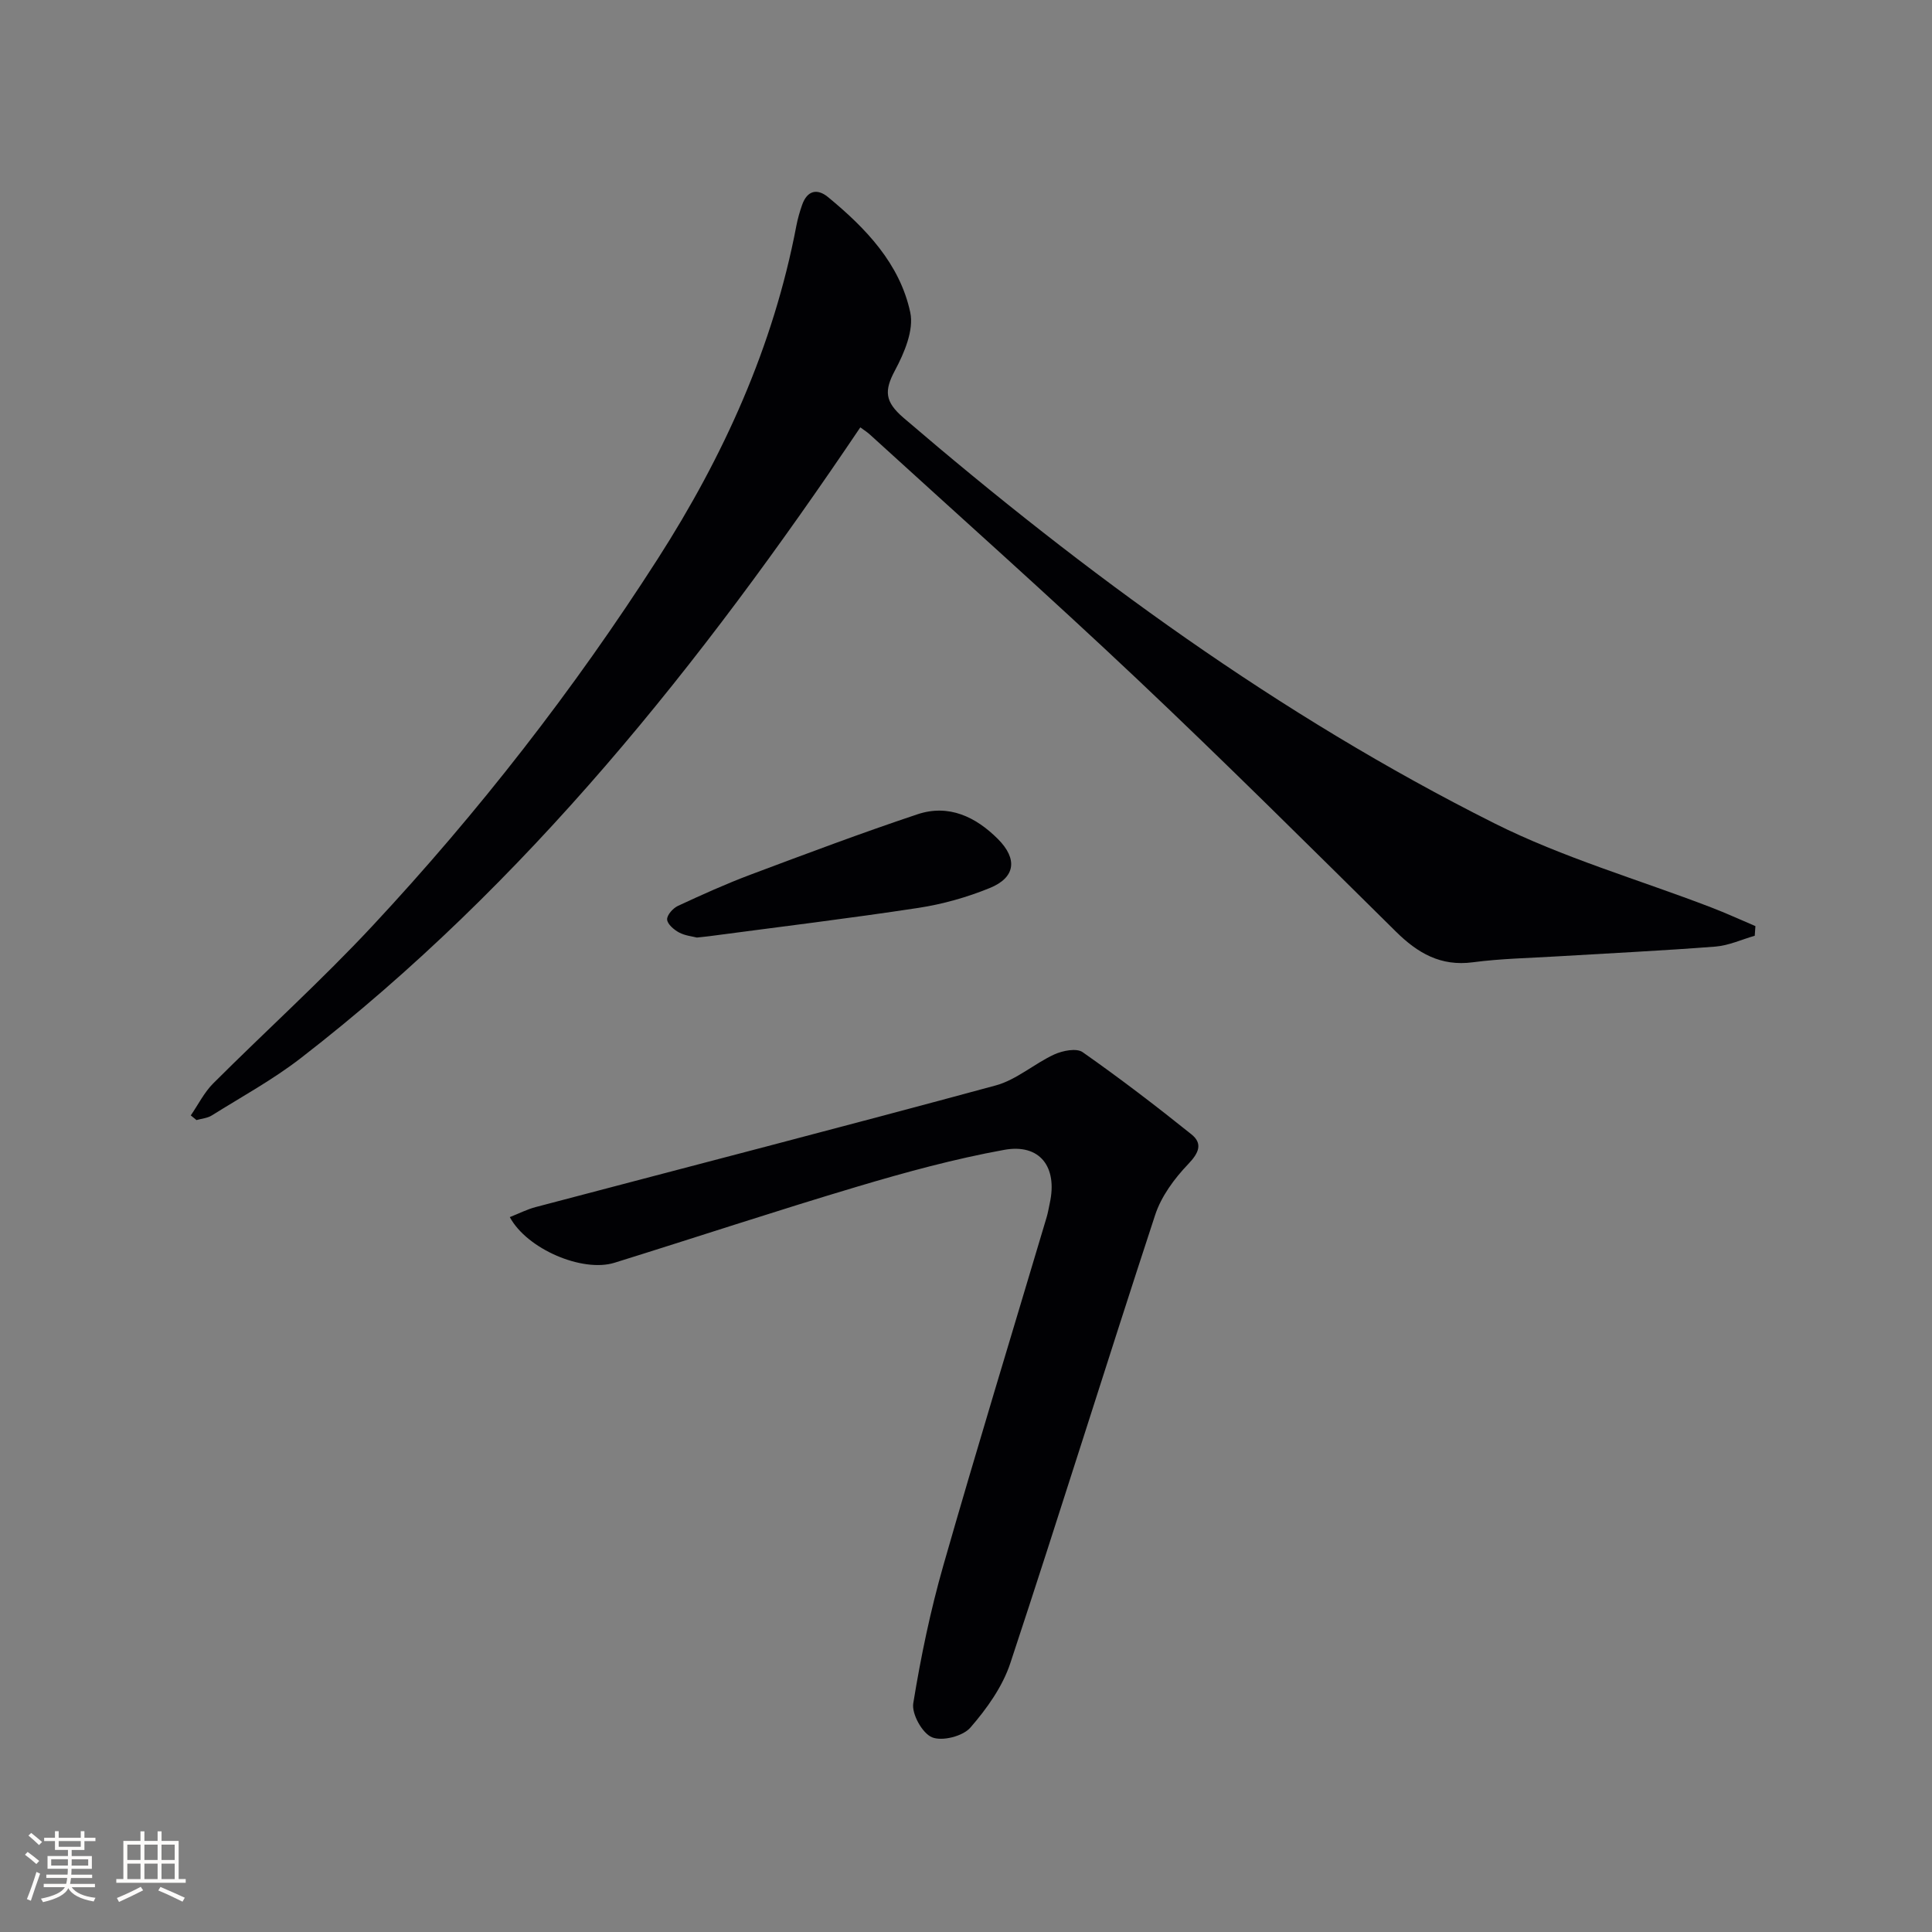 <svg enable-background="new 0 0 400 400" viewBox="0 0 400 400" xmlns="http://www.w3.org/2000/svg"><rect x="0" y="0" width="400" height="400" fill="#808080" stroke="none"/><g fill="#010104"><path d="m178.12 88.48c-32.9 48.83-69.09 94.41-115.83 130.58-5.76 4.46-12.24 8-18.44 11.88-.9.57-2.11.65-3.17.96-.39-.32-.78-.65-1.18-.97 1.53-2.22 2.76-4.73 4.63-6.61 10.95-10.94 22.47-21.34 33.01-32.65 21.93-23.53 41.66-48.86 59.03-75.95 13.64-21.27 23.96-43.99 28.71-68.99.28-1.46.7-2.91 1.19-4.31 1.03-2.93 3.07-3.5 5.37-1.61 7.81 6.43 14.85 13.76 17.02 23.87.78 3.65-1.23 8.39-3.16 12-2.26 4.22-2.13 6.47 1.75 9.81 37.76 32.37 77.74 61.58 122.27 83.93 14.29 7.17 29.91 11.67 44.91 17.43 3.11 1.19 6.14 2.59 9.21 3.89-.05.67-.09 1.33-.14 2-2.7.77-5.37 2.02-8.12 2.24-10.94.85-21.9 1.37-32.85 2.03-5.8.35-11.64.46-17.39 1.22-6.65.88-11.41-1.88-15.93-6.35-17.75-17.54-35.45-35.15-53.59-52.29-18.15-17.14-36.8-33.73-55.25-50.56-.56-.53-1.25-.95-2.05-1.55z"/><path d="m105.55 251.99c1.83-.72 3.54-1.6 5.36-2.08 31.76-8.38 63.57-16.59 95.27-25.19 4.29-1.17 7.95-4.5 12.1-6.41 1.73-.79 4.61-1.36 5.87-.47 7.7 5.4 15.18 11.12 22.52 17.01 2.39 1.92 1.55 3.85-.68 6.18-2.85 2.98-5.56 6.65-6.83 10.52-10.14 30.88-19.77 61.93-29.98 92.78-1.61 4.87-4.87 9.44-8.28 13.36-1.55 1.78-5.82 2.87-7.93 2-2.01-.82-4.24-4.83-3.89-7.03 1.56-9.62 3.56-19.22 6.24-28.59 6.89-24.09 14.23-48.05 21.38-72.07.28-.95.44-1.95.65-2.92 1.63-7.47-2.04-12.37-9.47-11.01-10.24 1.86-20.37 4.62-30.36 7.6-16.84 5.02-33.52 10.55-50.3 15.77-6.64 2.06-18.12-2.84-21.67-9.45z"/><path d="m144.29 194.11c-.92-.24-2.46-.38-3.72-1.06-1.05-.57-2.4-1.73-2.45-2.68-.05-.92 1.21-2.33 2.23-2.81 4.95-2.3 9.95-4.56 15.06-6.48 11.46-4.3 22.93-8.61 34.54-12.49 6.48-2.16 12.07.52 16.67 5.13 4.11 4.13 3.62 7.97-1.71 10.14-4.71 1.92-9.74 3.34-14.77 4.11-14.4 2.19-28.86 3.94-43.3 5.86-.66.09-1.32.14-2.55.28z"/></g><path d="m5.17 384 .55-.58c.85.61 1.65 1.24 2.4 1.87l-.59.64c-.83-.73-1.62-1.38-2.36-1.93m1.22 9.53-.82-.34c.71-1.76 1.37-3.64 1.98-5.63.24.13.5.25.76.36-.6 1.67-1.24 3.54-1.92 5.61m-.5-13.5.57-.54c.56.44 1.31 1.06 2.26 1.87l-.64.64c-.68-.66-1.41-1.32-2.19-1.97m3.25.46h2.24v-1.36h.77v1.36h4.57v-1.36h.76v1.36h2.28v.69h-2.28v1.84h-2.64v1.26h4.18v2.64h-4.21c0 .45-.02.86-.05 1.21h4.32v.69h-4.38c-.04.34-.1.75-.19 1.22h5.15v.69h-4.82c.87 1.19 2.51 1.92 4.93 2.19-.17.31-.3.57-.37.76-2.77-.49-4.52-1.41-5.26-2.76-.56 1.26-2.3 2.23-5.24 2.9-.12-.25-.26-.48-.43-.72 2.73-.55 4.38-1.34 4.96-2.38h-4.38v-.69h4.65c.1-.38.17-.79.21-1.22h-4.32v-.69h4.4c.03-.34.05-.75.05-1.21h-4.2v-2.64h4.23v-1.26h-2.69v-1.84h-2.24zm1.46 4.46v1.29h3.45c.01-.4.02-.57.01-.53v-.32-.45h-3.46zm1.55-2.59h4.57v-1.19h-4.57zm6.11 2.59h-3.42v.77c-.01.19-.01.37-.02.53h3.44z" fill="#fcfbfa"/><path d="m32.63 379.16h.82v1.98h3.54v7.89h1.46v.78h-14.37v-.78h1.46v-7.89h3.54v-1.98h.82v1.98h2.73zm-3.49 11.48.5.73c-1.61.82-3.28 1.63-5 2.41-.13-.27-.28-.55-.44-.82 1.75-.72 3.4-1.49 4.94-2.32m-2.78-5.55h2.73v-3.18h-2.73zm0 3.95h2.73v-3.2h-2.73zm3.54-3.95h2.73v-3.18h-2.73zm0 3.95h2.73v-3.2h-2.73zm7.89 4.68c-1.84-.92-3.51-1.7-5.02-2.32l.45-.73c1.89.8 3.57 1.55 5.04 2.23zm-1.62-11.81h-2.73v3.18h2.73zm-2.73 7.13h2.73v-3.2h-2.73z" fill="#fcfbfa"/></svg>